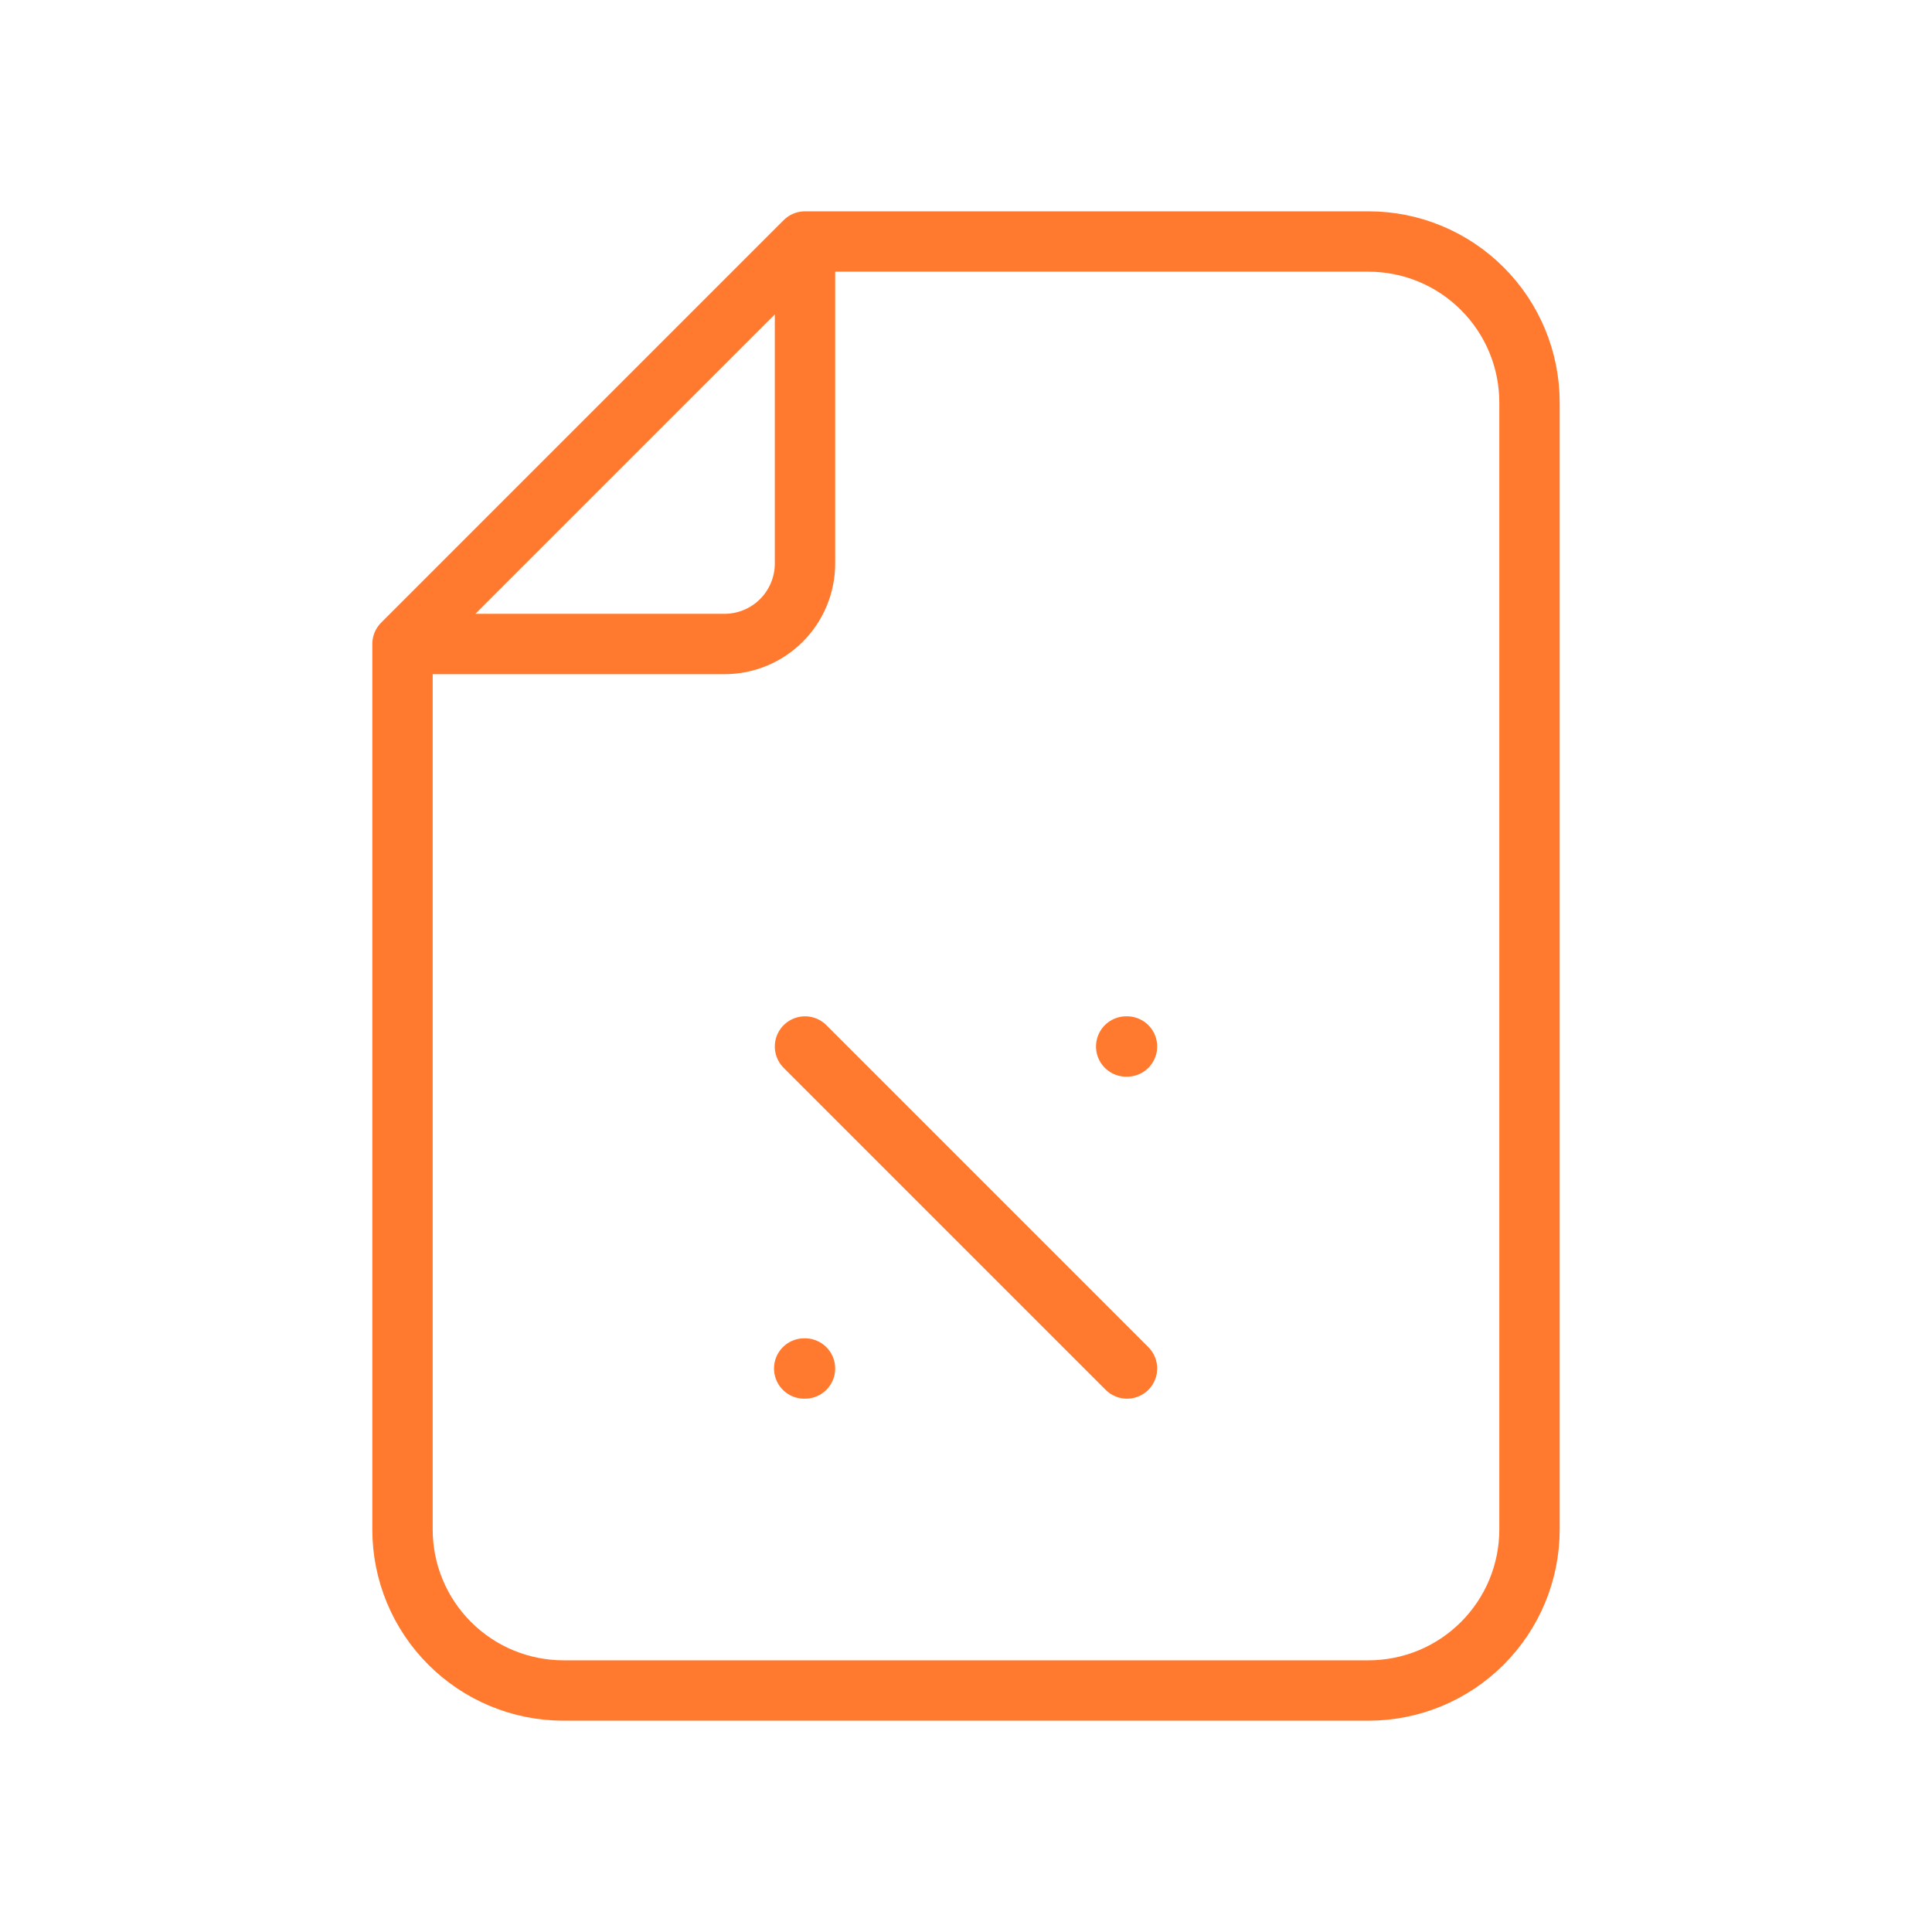 <svg width="48" height="48" viewBox="0 0 48 48" fill="none" xmlns="http://www.w3.org/2000/svg">
<path d="M28 34L20 26M20 6V14C20 14.53 19.789 15.039 19.414 15.414C19.039 15.789 18.53 16 18 16H10M20 6H34C35.061 6 36.078 6.421 36.828 7.172C37.579 7.922 38 8.939 38 10V38C38 39.061 37.579 40.078 36.828 40.828C36.078 41.579 35.061 42 34 42H14C12.939 42 11.922 41.579 11.172 40.828C10.421 40.078 10 39.061 10 38V16M20 6L10 16M28 26H27.98M20 34H19.98" stroke="#FF7A2F" stroke-width="1.5" stroke-linecap="round" stroke-linejoin="round"/>
</svg>
